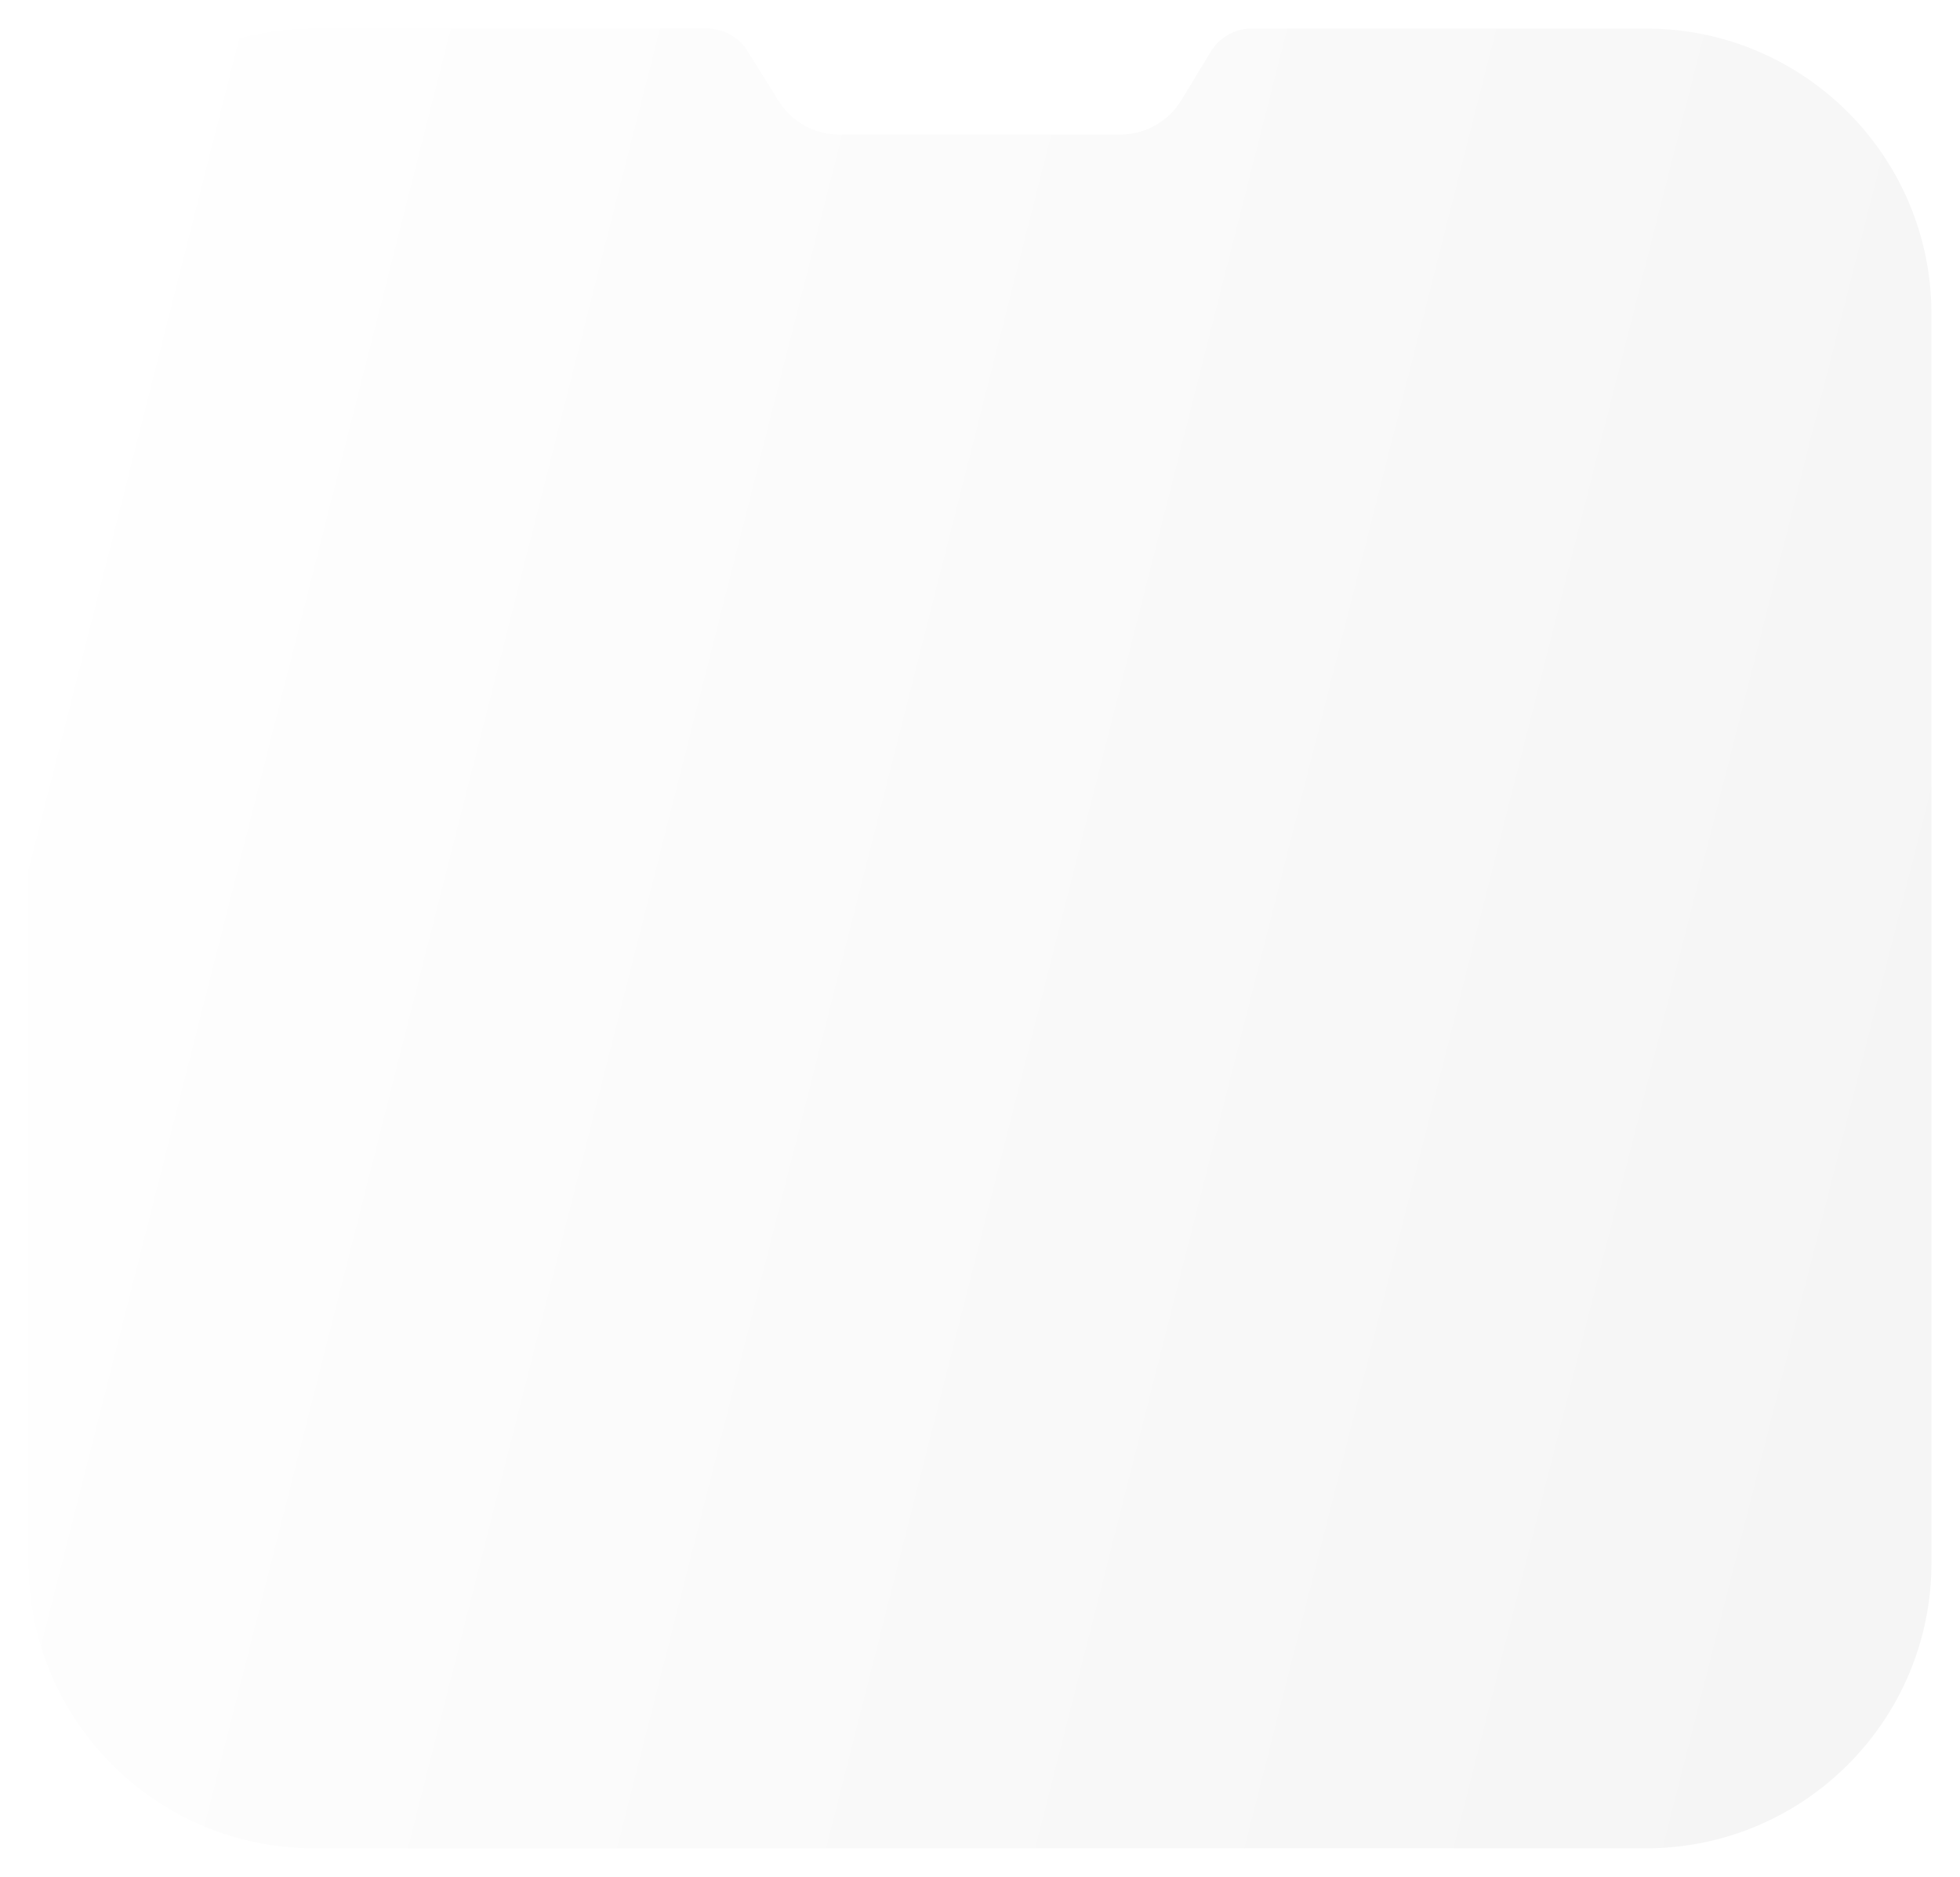 <?xml version="1.0" encoding="UTF-8"?> <svg xmlns="http://www.w3.org/2000/svg" width="3296" height="3156" viewBox="0 0 3296 3156" fill="none"> <g filter="url(#filter0_d_809_3152)"> <path d="M48 528C48 262.903 262.903 48 528 48H1189.1C1216.72 48 1242.4 62.254 1257 85.704L1309.32 169.706C1331.23 204.88 1369.74 226.262 1411.18 226.262H1648H1883.93C1925.85 226.262 1964.74 204.386 1986.5 168.558L2036.36 86.469C2050.87 62.583 2076.79 48 2104.73 48H2768C3033.1 48 3248 262.903 3248 528V2628C3248 2893.1 3033.1 3108 2768 3108H528C262.903 3108 48 2893.1 48 2628V528Z" fill="url(#paint0_linear_809_3152)"></path> </g> <defs> <filter id="filter0_d_809_3152" x="0" y="0" width="3296" height="3156" filterUnits="userSpaceOnUse" color-interpolation-filters="sRGB"> <feFlood flood-opacity="0" result="BackgroundImageFix"></feFlood> <feColorMatrix in="SourceAlpha" type="matrix" values="0 0 0 0 0 0 0 0 0 0 0 0 0 0 0 0 0 0 127 0" result="hardAlpha"></feColorMatrix> <feOffset></feOffset> <feGaussianBlur stdDeviation="6"></feGaussianBlur> <feComposite in2="hardAlpha" operator="out"></feComposite> <feColorMatrix type="matrix" values="0 0 0 0 0 0 0 0 0 0 0 0 0 0 0 0 0 0 0.2 0"></feColorMatrix> <feBlend mode="normal" in2="BackgroundImageFix" result="effect1_dropShadow_809_3152"></feBlend> <feBlend mode="normal" in="SourceGraphic" in2="effect1_dropShadow_809_3152" result="shape"></feBlend> </filter> <linearGradient id="paint0_linear_809_3152" x1="224.552" y1="72" x2="5180.73" y2="1328.08" gradientUnits="userSpaceOnUse"> <stop stop-color="white"></stop> <stop offset="1" stop-color="#F0F0F0"></stop> </linearGradient> </defs> </svg> 